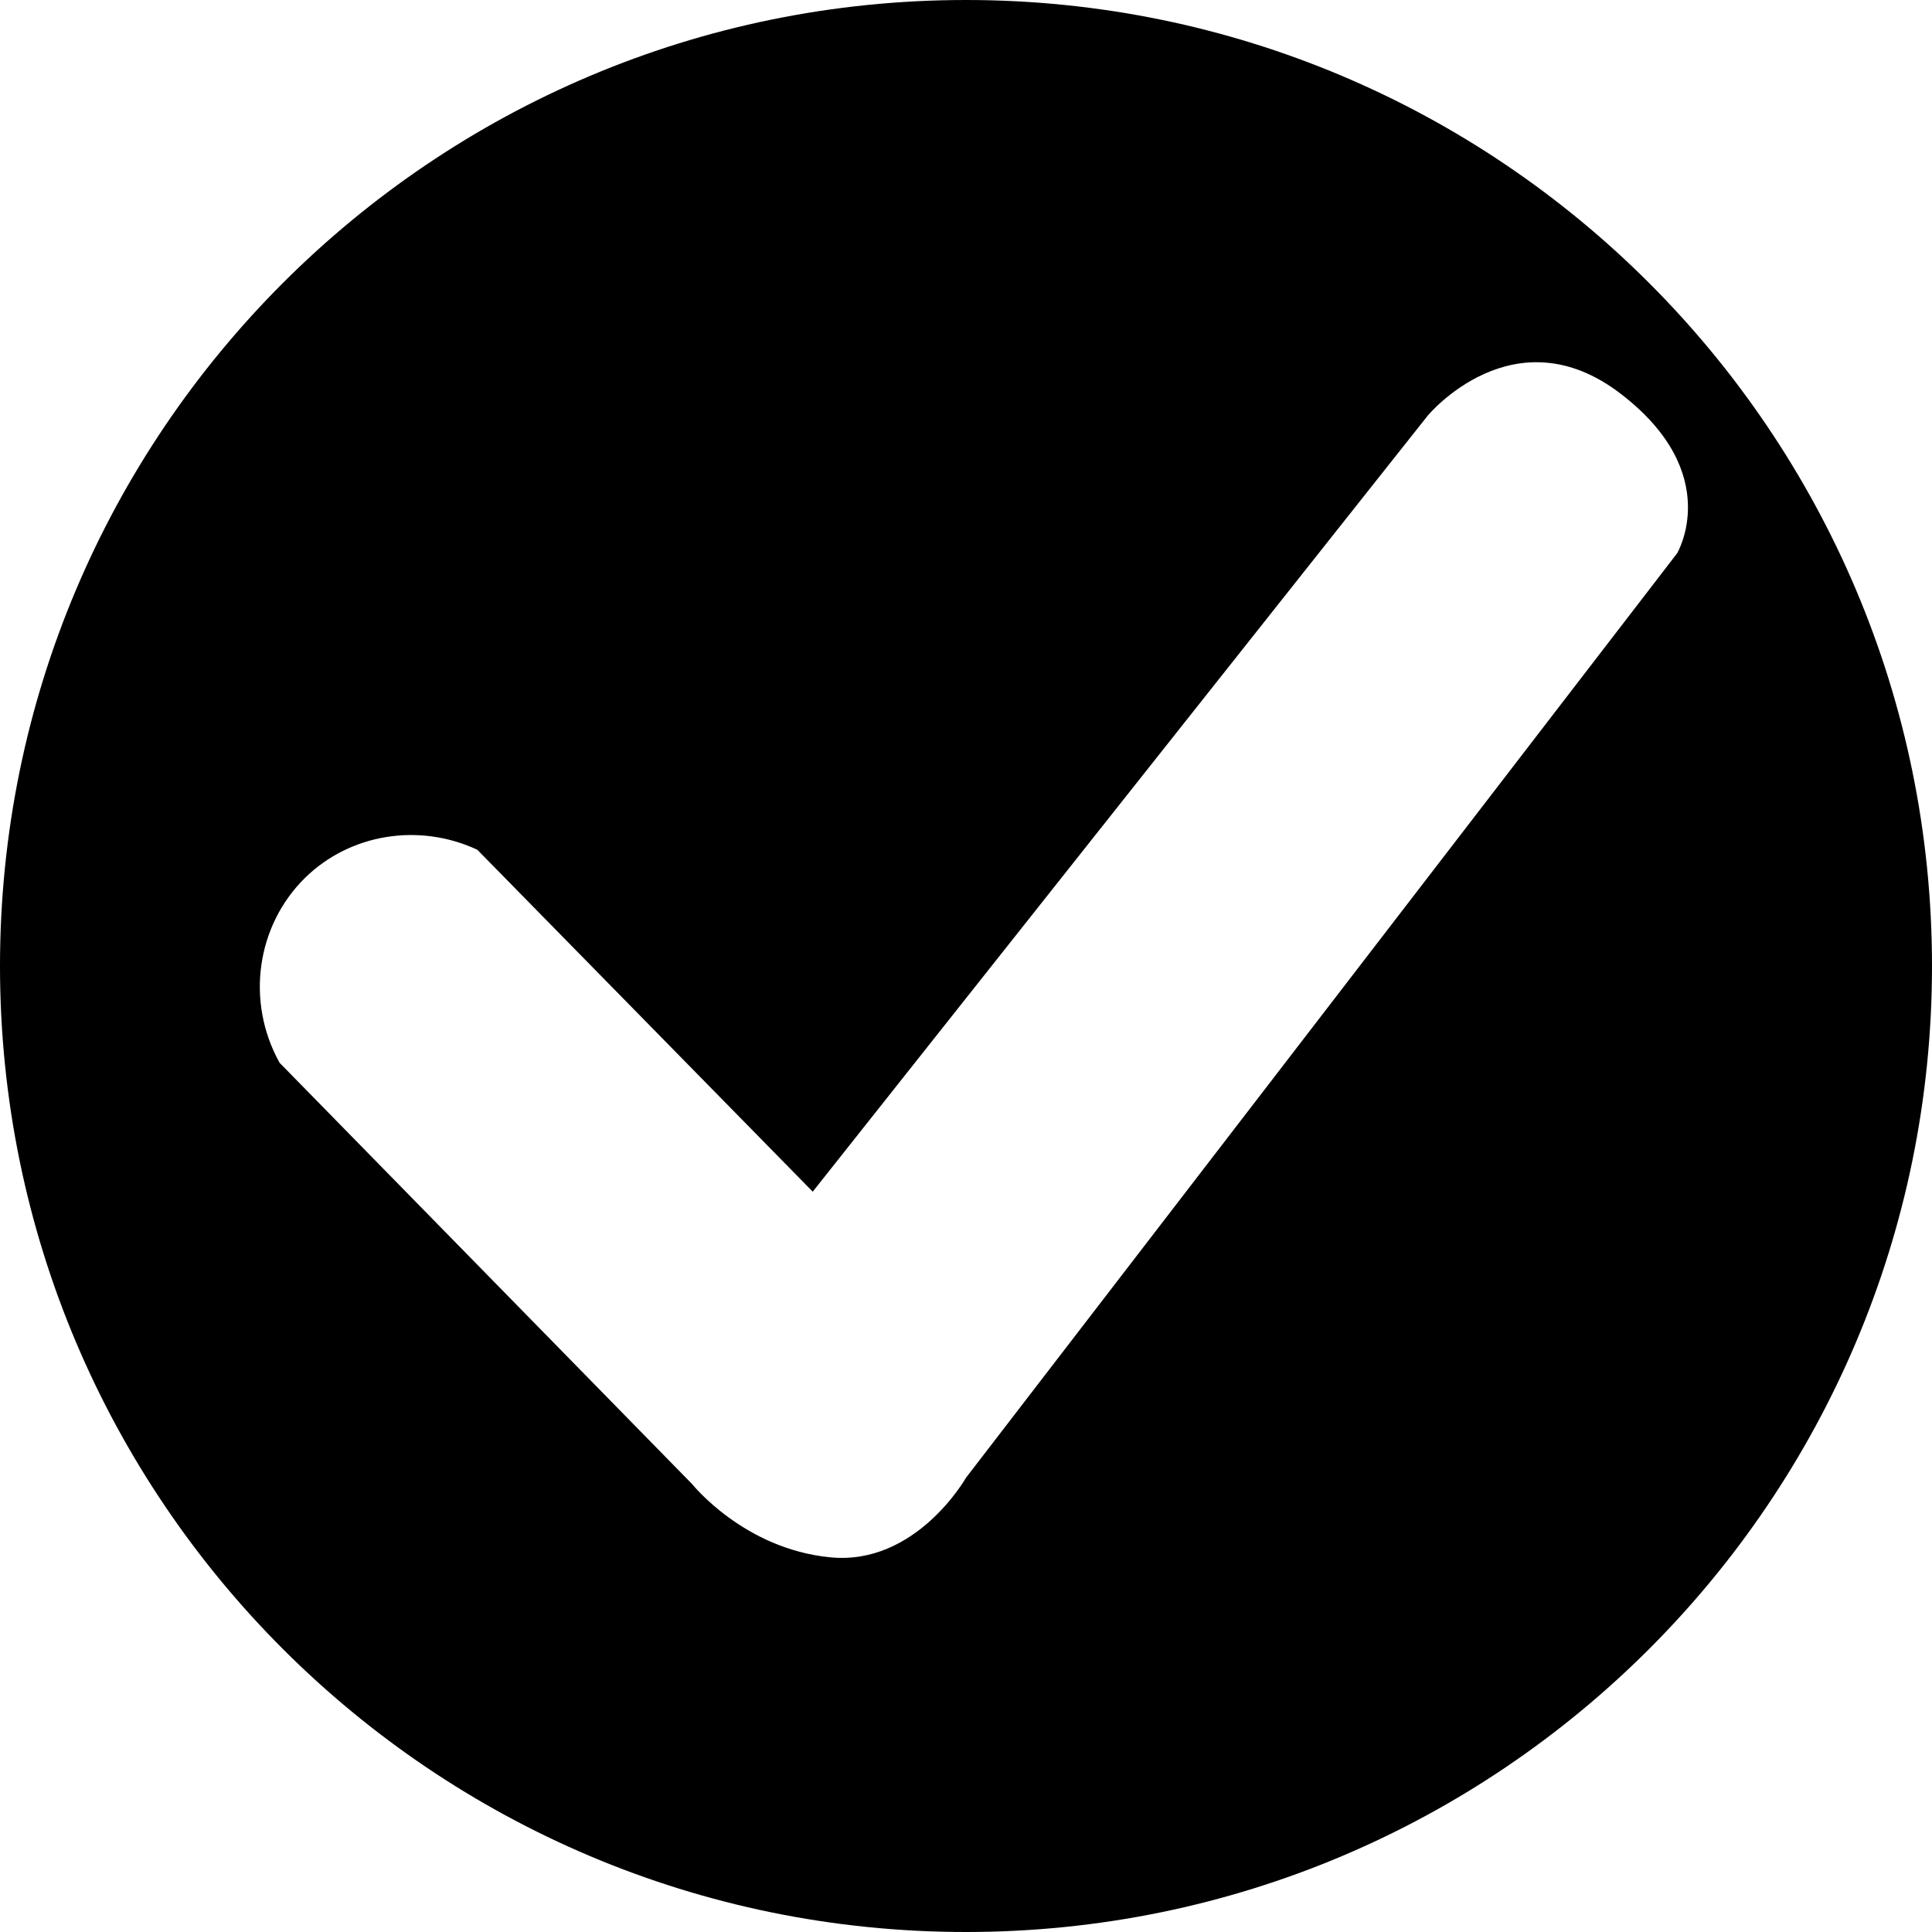 <?xml version="1.0" encoding="utf-8"?>
<!-- Generator: Adobe Illustrator 27.9.0, SVG Export Plug-In . SVG Version: 6.00 Build 0)  -->
<svg version="1.1" id="Layer_1" xmlns="http://www.w3.org/2000/svg" xmlns:xlink="http://www.w3.org/1999/xlink" x="0px" y="0px"
	 viewBox="0 0 595 595" style="enable-background:new 0 0 595 595;" xml:space="preserve">
<style type="text/css">
	.st0{display:none;}
	.st1{display:inline;}
</style>
<g id="Layer_1_00000039116489727264634660000002766010485127095723_">
	<g id="Layer_1_00000026842512340873090470000008157393793638909868_" class="st0">
		<path class="st1" d="M297.5,0C133.2,0,0,133.2,0,297.5S133.2,595,297.5,595S595,461.8,595,297.5S461.8,0,297.5,0z M342.7,501.2
			H229V400.9h113.7V501.2z M435.4,247.6c-8.8,14.7-26.6,32.7-53.6,53.9c-18.8,14.9-30.7,26.9-35.6,35.9s-7.4,20.8-7.4,35.3H232.6
			v-10.6c0-18.1,2-32.7,6.1-44s10.2-21.5,18.3-30.9c8.1-9.3,26.3-25.7,54.6-49.2c15.1-12.3,22.6-23.6,22.6-33.8s-3-18.2-9.1-23.9
			s-15.2-8.5-27.5-8.5c-13.2,0-24.2,4.4-32.8,13.1c-8.7,8.8-14.2,24-16.6,45.8l-108.4-13.4c3.7-39.8,18.2-71.9,43.4-96.2
			s63.9-36.4,116-36.4c40.6,0,73.4,8.5,98.3,25.4c33.9,22.9,50.8,53.4,50.8,91.6C448.5,217.6,444.2,232.9,435.4,247.6z"/>
	</g>
	<g id="Layer_2_00000044859520806679077600000008512865620380693899_" class="st0">
		<path class="st1" d="M297.5,0C133.2,0,0,133.2,0,297.5S133.2,595,297.5,595S595,461.8,595,297.5S461.8,0,297.5,0z M490.6,448.4
			H109.4v-39.1h381.2V448.4z M470.2,367.6v34.7H129.8v-34.7H470.2z M143.2,367.5V223h60.3v144.6h-60.3V367.5z M227.7,367.5V223H288
			l-1,144.6h-59.3V367.5z M312.1,367.5V223h60.3v144.6h-60.3V367.5z M396.6,367.5V223h60.3v144.6h-60.3V367.5z M472.5,186.8v27.7
			H132v-27.7h-20.2l-0.7-0.7l190.6-82.7l191.7,83.4L472.5,186.8L472.5,186.8z"/>
	</g>
	<path class="st0" d="M297.5,0C133.2,0,0,133.2,0,297.5S133.2,595,297.5,595S595,461.8,595,297.5S461.8,0,297.5,0z M87.6,410.3
		l-37.7-12.8l30-63.8c6,6,14.6,9.1,23.1,8.1l0.7-0.1L87.6,410.3z M97.5,341c-11.1,0-20.1-8.9-20.1-20.1c0-11.1,8.9-20.1,20.1-20.1
		s20.1,8.9,20.1,20.1C117.6,332,108.6,341,97.5,341z M112.1,306c-4.5-3.7-10.2-5.8-15.9-5.8h-1l19.9-58.7l16.9,5.8L112.1,306z
		 M477.8,387.1c0,32.2-315.6,36.8-315.5,0V276l158.2,55.5L478.6,282L477.8,387.1z M555.4,245.2l-233.3,66.5
		c-1.2,0.4-2.6,0.3-3.8-0.1L85.4,230.3c-6-2.1-5.6-10.9,0.7-12.2l233-54c1.1-0.3,2.2-0.3,3.3,0.1l233,68.9
		C561.5,234.7,561.5,243.5,555.4,245.2z"/>
	<g id="Layer_13">
		<path d="M297.5,0C133.2,0,0,133.2,0,297.5S133.2,595,297.5,595S595,461.8,595,297.5S461.8,0,297.5,0z M297.5,455.1
			c0,0-15.4,27.2-41.9,24.5c-26.5-2.6-42.4-22.5-42.4-22.5L86.1,327.3c-10.5-18.9-7.1-42.3,7.9-57c13.8-13.5,35-17,53-8.6L250.3,367
			l189.4-239c0,0,26.6-32.1,59.6-6.6c31.8,24.5,17.2,49,17.2,49L297.5,455.1z"/>
	</g>
</g>
</svg>
